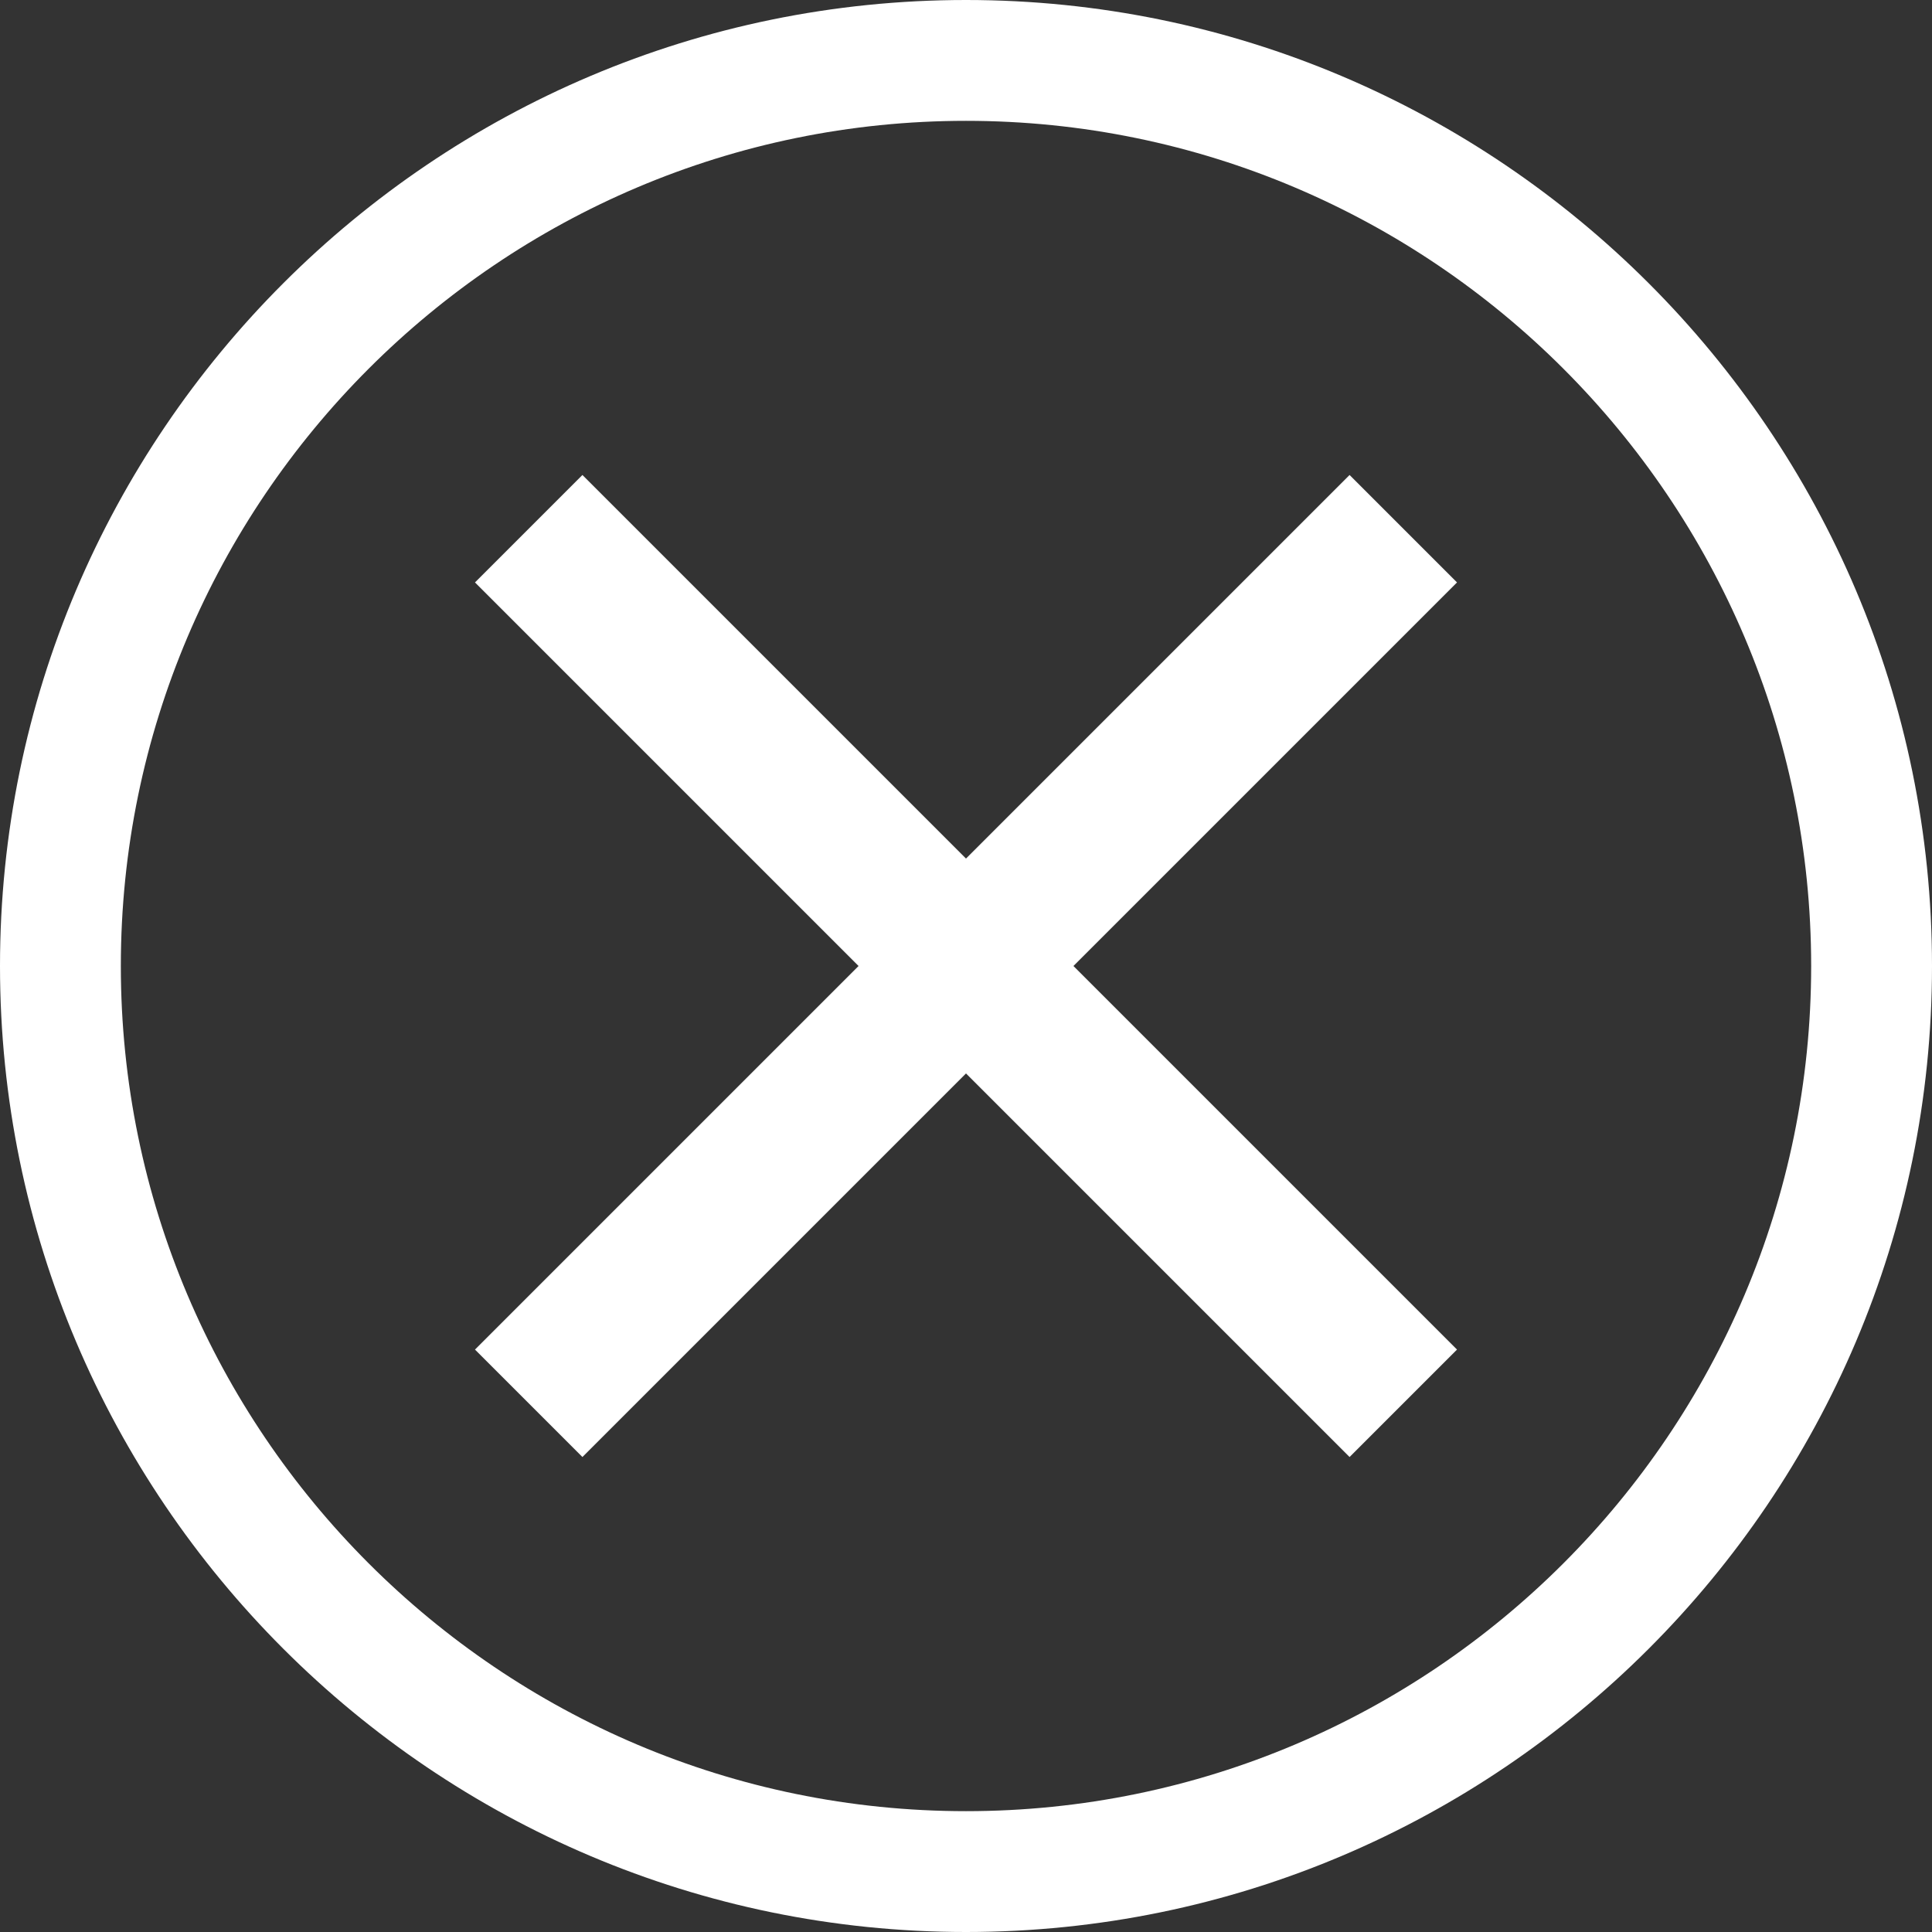 <?xml version="1.0" encoding="UTF-8"?><svg id="_レイヤー_2" xmlns="http://www.w3.org/2000/svg" viewBox="0 0 110.96 110.96"><rect x="0" y="0" width="110.96" height="110.96" fill="#333333" stroke="none"/><defs><style>.cls-1{fill:#fff;}</style></defs><g id="_レイヤー_2-2"><g><path class="cls-1" d="M55.48,110.96C24.89,110.96,0,86.07,0,55.48S24.89,0,55.48,0s55.48,24.89,55.48,55.48-24.89,55.48-55.48,55.48Zm0-104.02C28.72,6.94,6.94,28.72,6.94,55.48s21.77,48.54,48.54,48.54,48.54-21.77,48.54-48.54S82.24,6.94,55.48,6.94Z"/><path class="cls-1" d="M83.68,77.51l-6.17,6.17-22.03-22.03-22.03,22.03-6.17-6.17,22.03-22.03-22.03-22.03,6.17-6.17,22.03,22.03,22.03-22.03,6.17,6.17-22.03,22.03,22.03,22.03Z"/></g></g></svg>